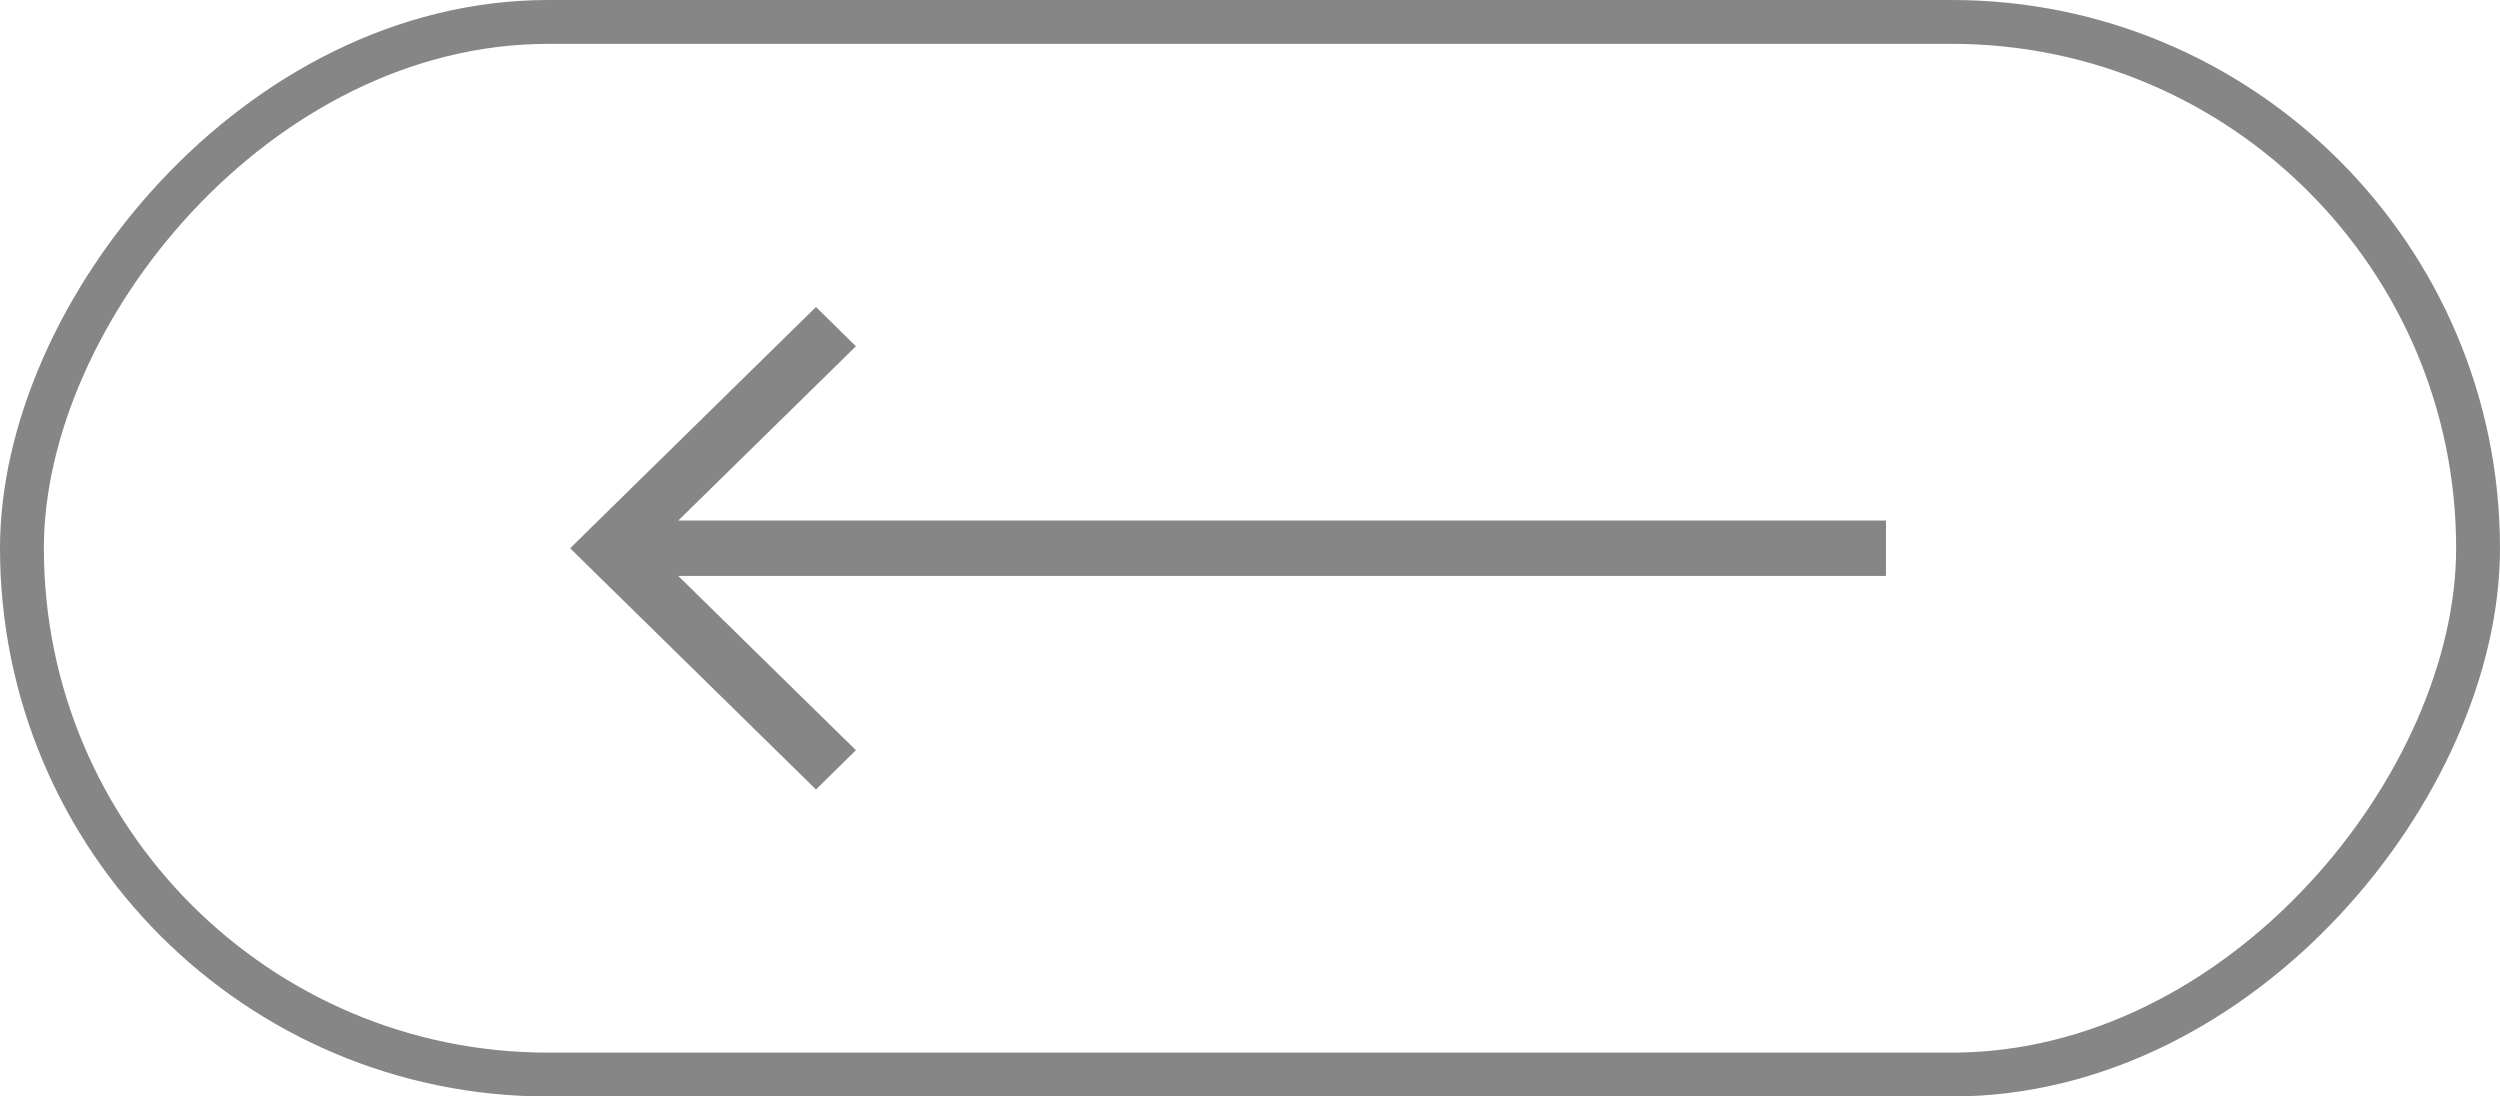 <?xml version="1.0" encoding="UTF-8"?> <svg xmlns="http://www.w3.org/2000/svg" width="57" height="25" viewBox="0 0 57 25" fill="none"><rect data-figma-bg-blur-radius="4" x="-0.5" y="0.5" width="56" height="24" rx="12" transform="matrix(-1 0 0 1 56 0)" stroke="#868686"></rect><path d="M13.454 12.053L13 12.5L13.454 12.947L18.604 18L19.515 17.105L15.465 13.132H43V11.868H15.465L19.515 7.895L18.604 7L13.454 12.053Z" fill="#868686"></path><defs><clipPath id="bgblur_0_2040_126_clip_path" transform="translate(4 4)"><rect x="-0.5" y="0.5" width="56" height="24" rx="12" transform="matrix(-1 0 0 1 56 0)"></rect></clipPath></defs></svg> 